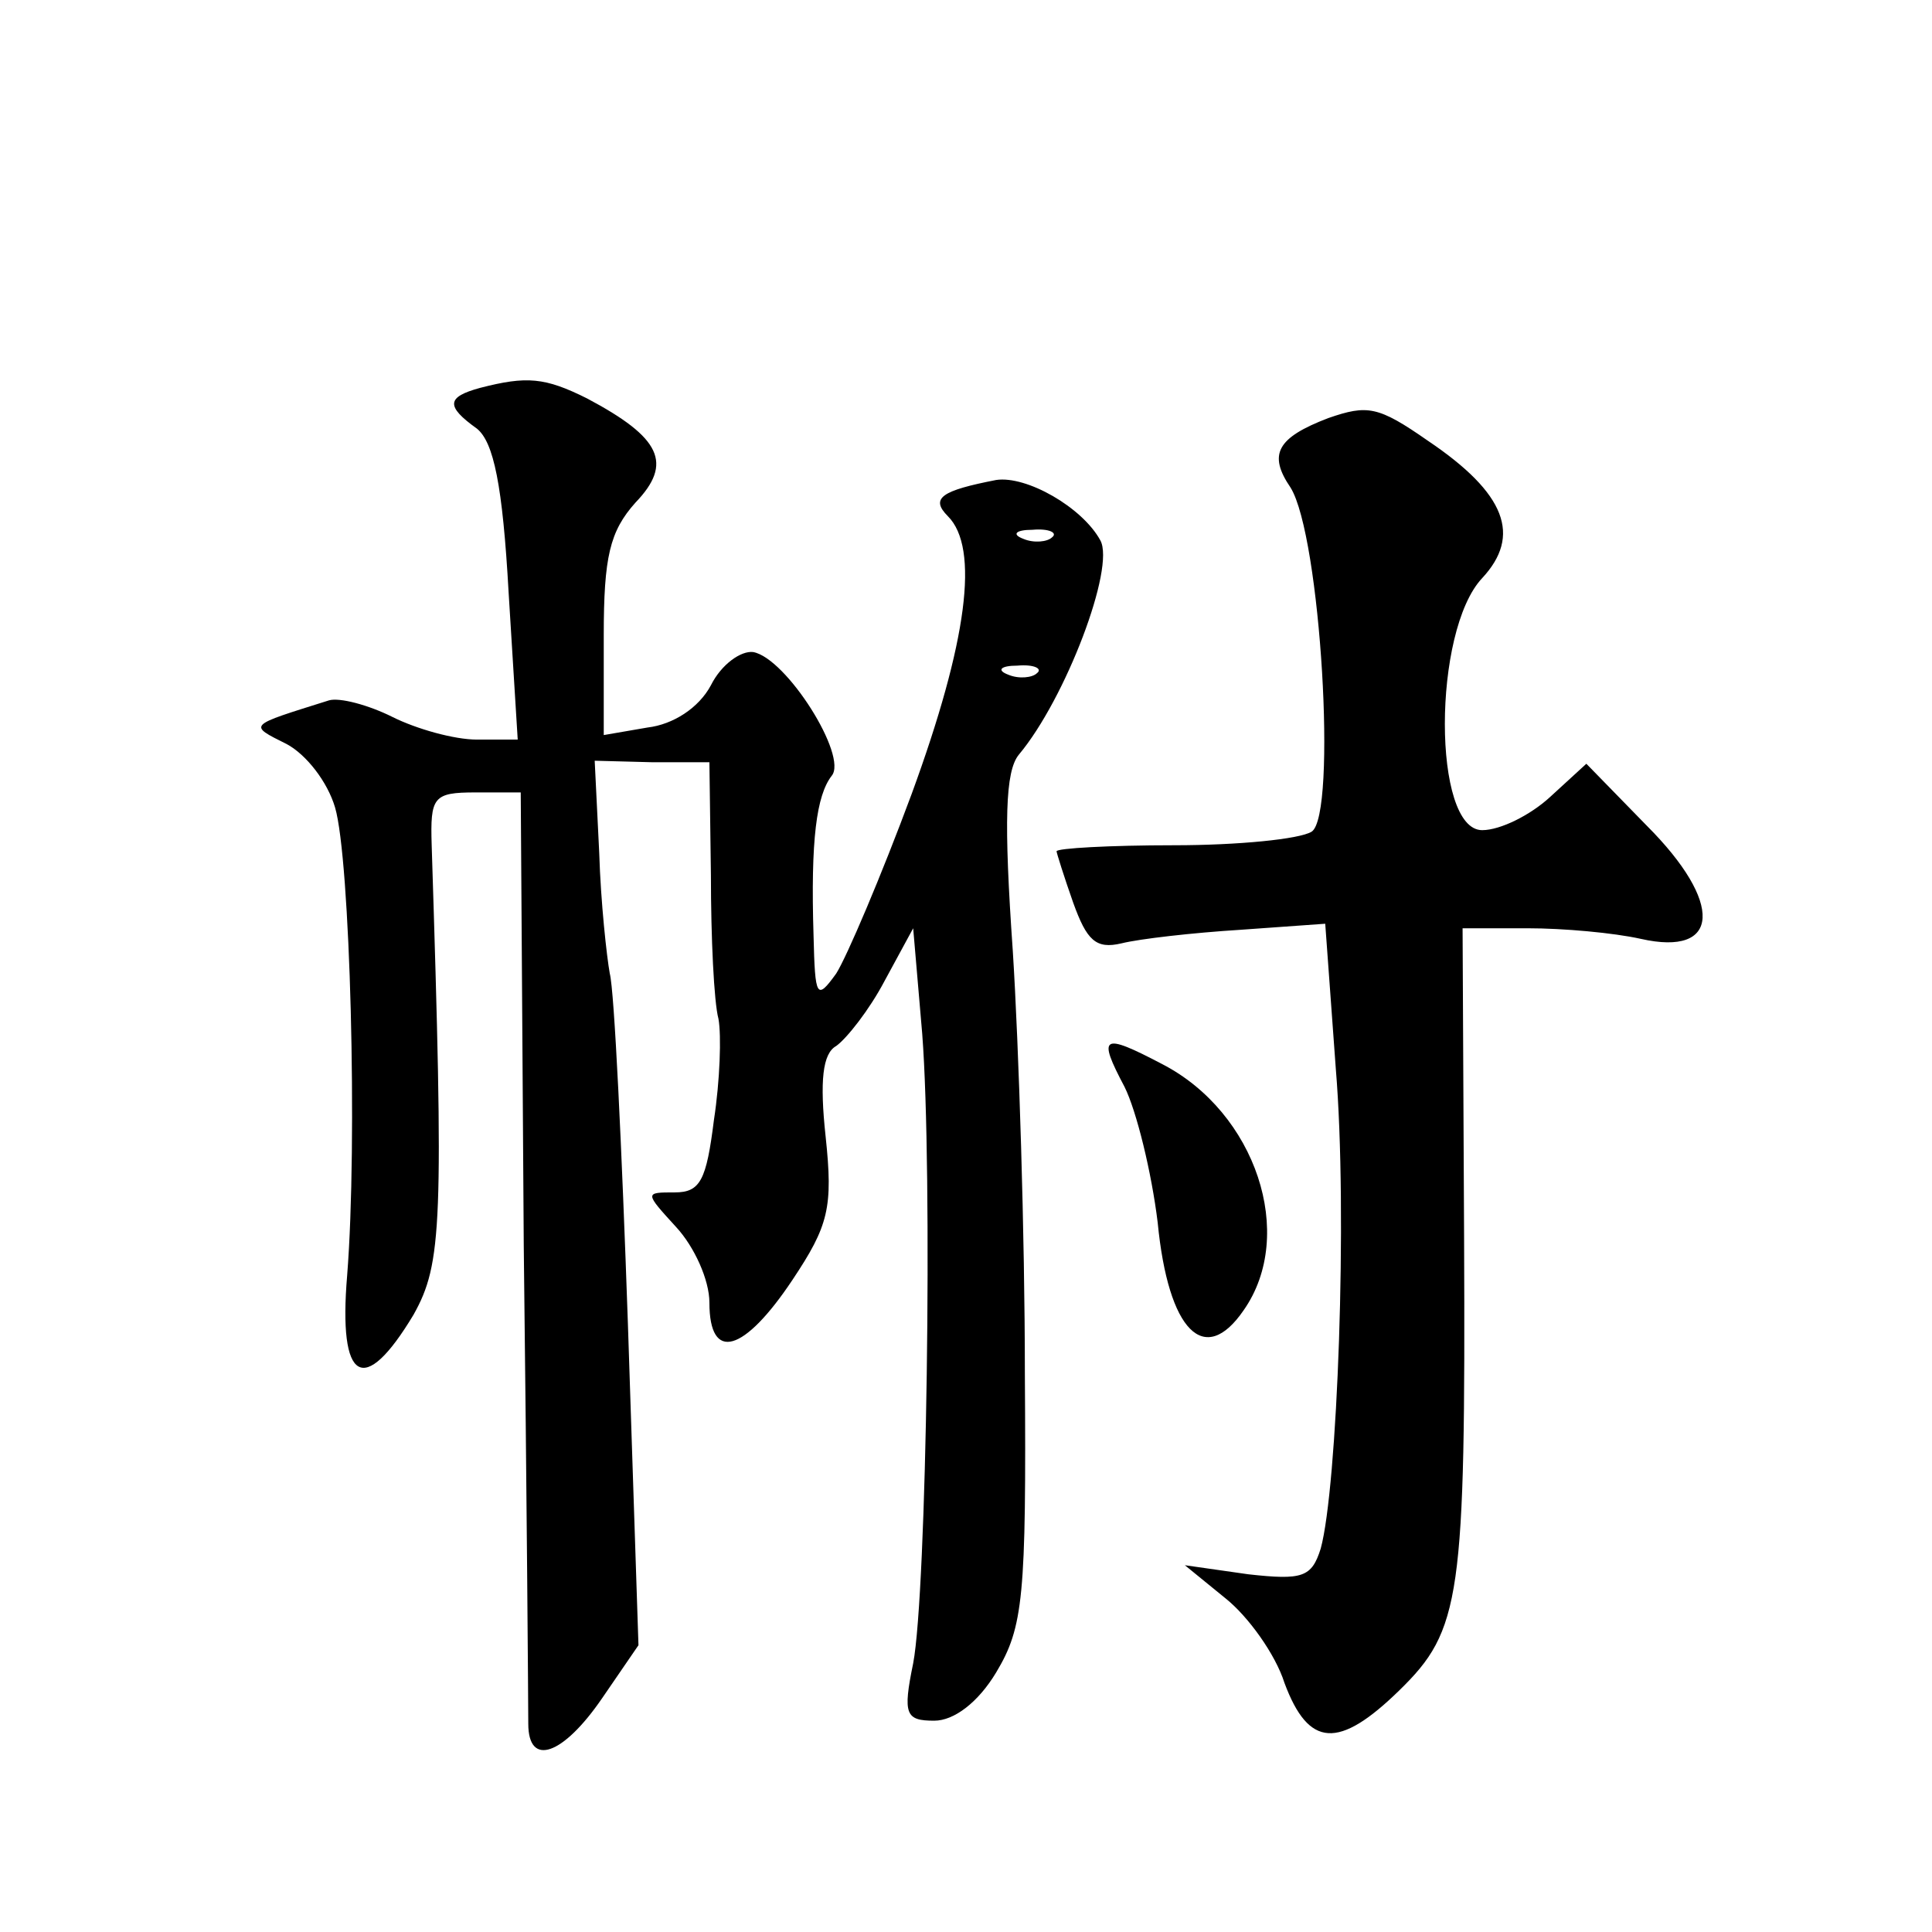 <?xml version="1.0" standalone="no"?>
<!DOCTYPE svg PUBLIC "-//W3C//DTD SVG 20010904//EN"
 "http://www.w3.org/TR/2001/REC-SVG-20010904/DTD/svg10.dtd">
<svg version="1.0" xmlns="http://www.w3.org/2000/svg"
 width="128pt" height="128pt" viewBox="0 0 128 128"
 preserveAspectRatio="xMidYMid meet">
<g transform="translate(0,128) scale(0.1,-0.1)"
fill="#0" stroke="none">
<path d="M318 1023 c-22 -6 -23 -12 -2 -27 11 -9 17 -37 21 -109 l6 -97 -27 0 c-15
0 -40 7 -56 15 -16 8 -35 13 -42 11 -54 -17 -54 -16 -28 -29 13 -7 27 -25 32 -42
10 -34 15 -221 8 -310 -6 -71 11 -81 44 -26 19 34 20 60 12 311 -1 32 1 35 29 35
l30 0 2 -300 c2 -165 3 -308 3 -317 0 -29 23 -21 49 17 l24 35 -7 213 c-4 116 -9
221 -12 232 -2 11 -6 47 -7 80 l-3 61 38 -1 38 0 1 -75 c0 -41 2 -84 5 -95 2 -11
1 -41 -3 -67 -5 -40 -9 -48 -26 -48 -20 0 -20 0 1 -23 12 -13 22 -35 22 -50 0 -40
23 -33 55 15 24 36 27 48 22 95 -4 37 -2 55 7 60 7 5 22 24 32 43 l19 35 6 -70
c7 -91 3 -370 -6 -417 -7 -34 -5 -38 14 -38 13 0 29 12 41 32 18 30 20 50 19 198
0 91 -4 217 -8 280 -6 86 -5 119 4 130 31 37 64 124 54 142 -12 22 -49 43 -69 40
-36 -7 -44 -12 -32 -24 21 -21 13 -83 -24 -184 -20 -54 -43 -108 -50 -119 -13 -18
-14 -16 -15 25 -2 64 2 93 12 106 11 13 -30 78 -52 82 -8 1 -21 -8 -28 -22 -8 -15
-25 -26 -42 -28 l-29 -5 0 66 c0 52 4 69 21 88 25 26 17 43 -32 69 -28 14 -40 15
-71 7z m379 -99 c-3 -3 -12 -4 -19 -1 -8 3 -5 6 6 6 11 1 17 -2 13 -5z m-10 -90
c-3 -3 -12 -4 -19 -1 -8 3 -5 6 6 6 11 1 17 -2 13 -5z M880 1003 c-34 -13 -40 -24
-25 -46 20 -32 31 -217 14 -228 -8 -5 -49 -9 -91 -9 -43 0 -78 -2 -78 -4 0 -1 5
-17 11 -34 9 -25 15 -31 32 -27 12 3 47 7 79 9 l56 4 7 -96 c8 -96 1 -278 -10 -318
-6 -19 -12 -21 -48 -17 l-42 6 27 -22 c15 -12 33 -37 39 -56 16 -43 36 -44 76 -5
41 40 44 61 43 300 l-1 205 43 0 c24 0 57 -3 75 -7 53 -12 55 24 4 75 l-40 41 -24
-22 c-13 -12 -33 -22 -45 -22 -33 0 -33 132 0 167 26 28 16 56 -36 91 -33 23 -40
24 -66 15z M745 560 c8 -16 18 -57 22 -90 7 -72 31 -96 57 -58 35 50 8 131 -54
163 -40 21 -43 19 -25 -15z"/>
</g>
</svg>

